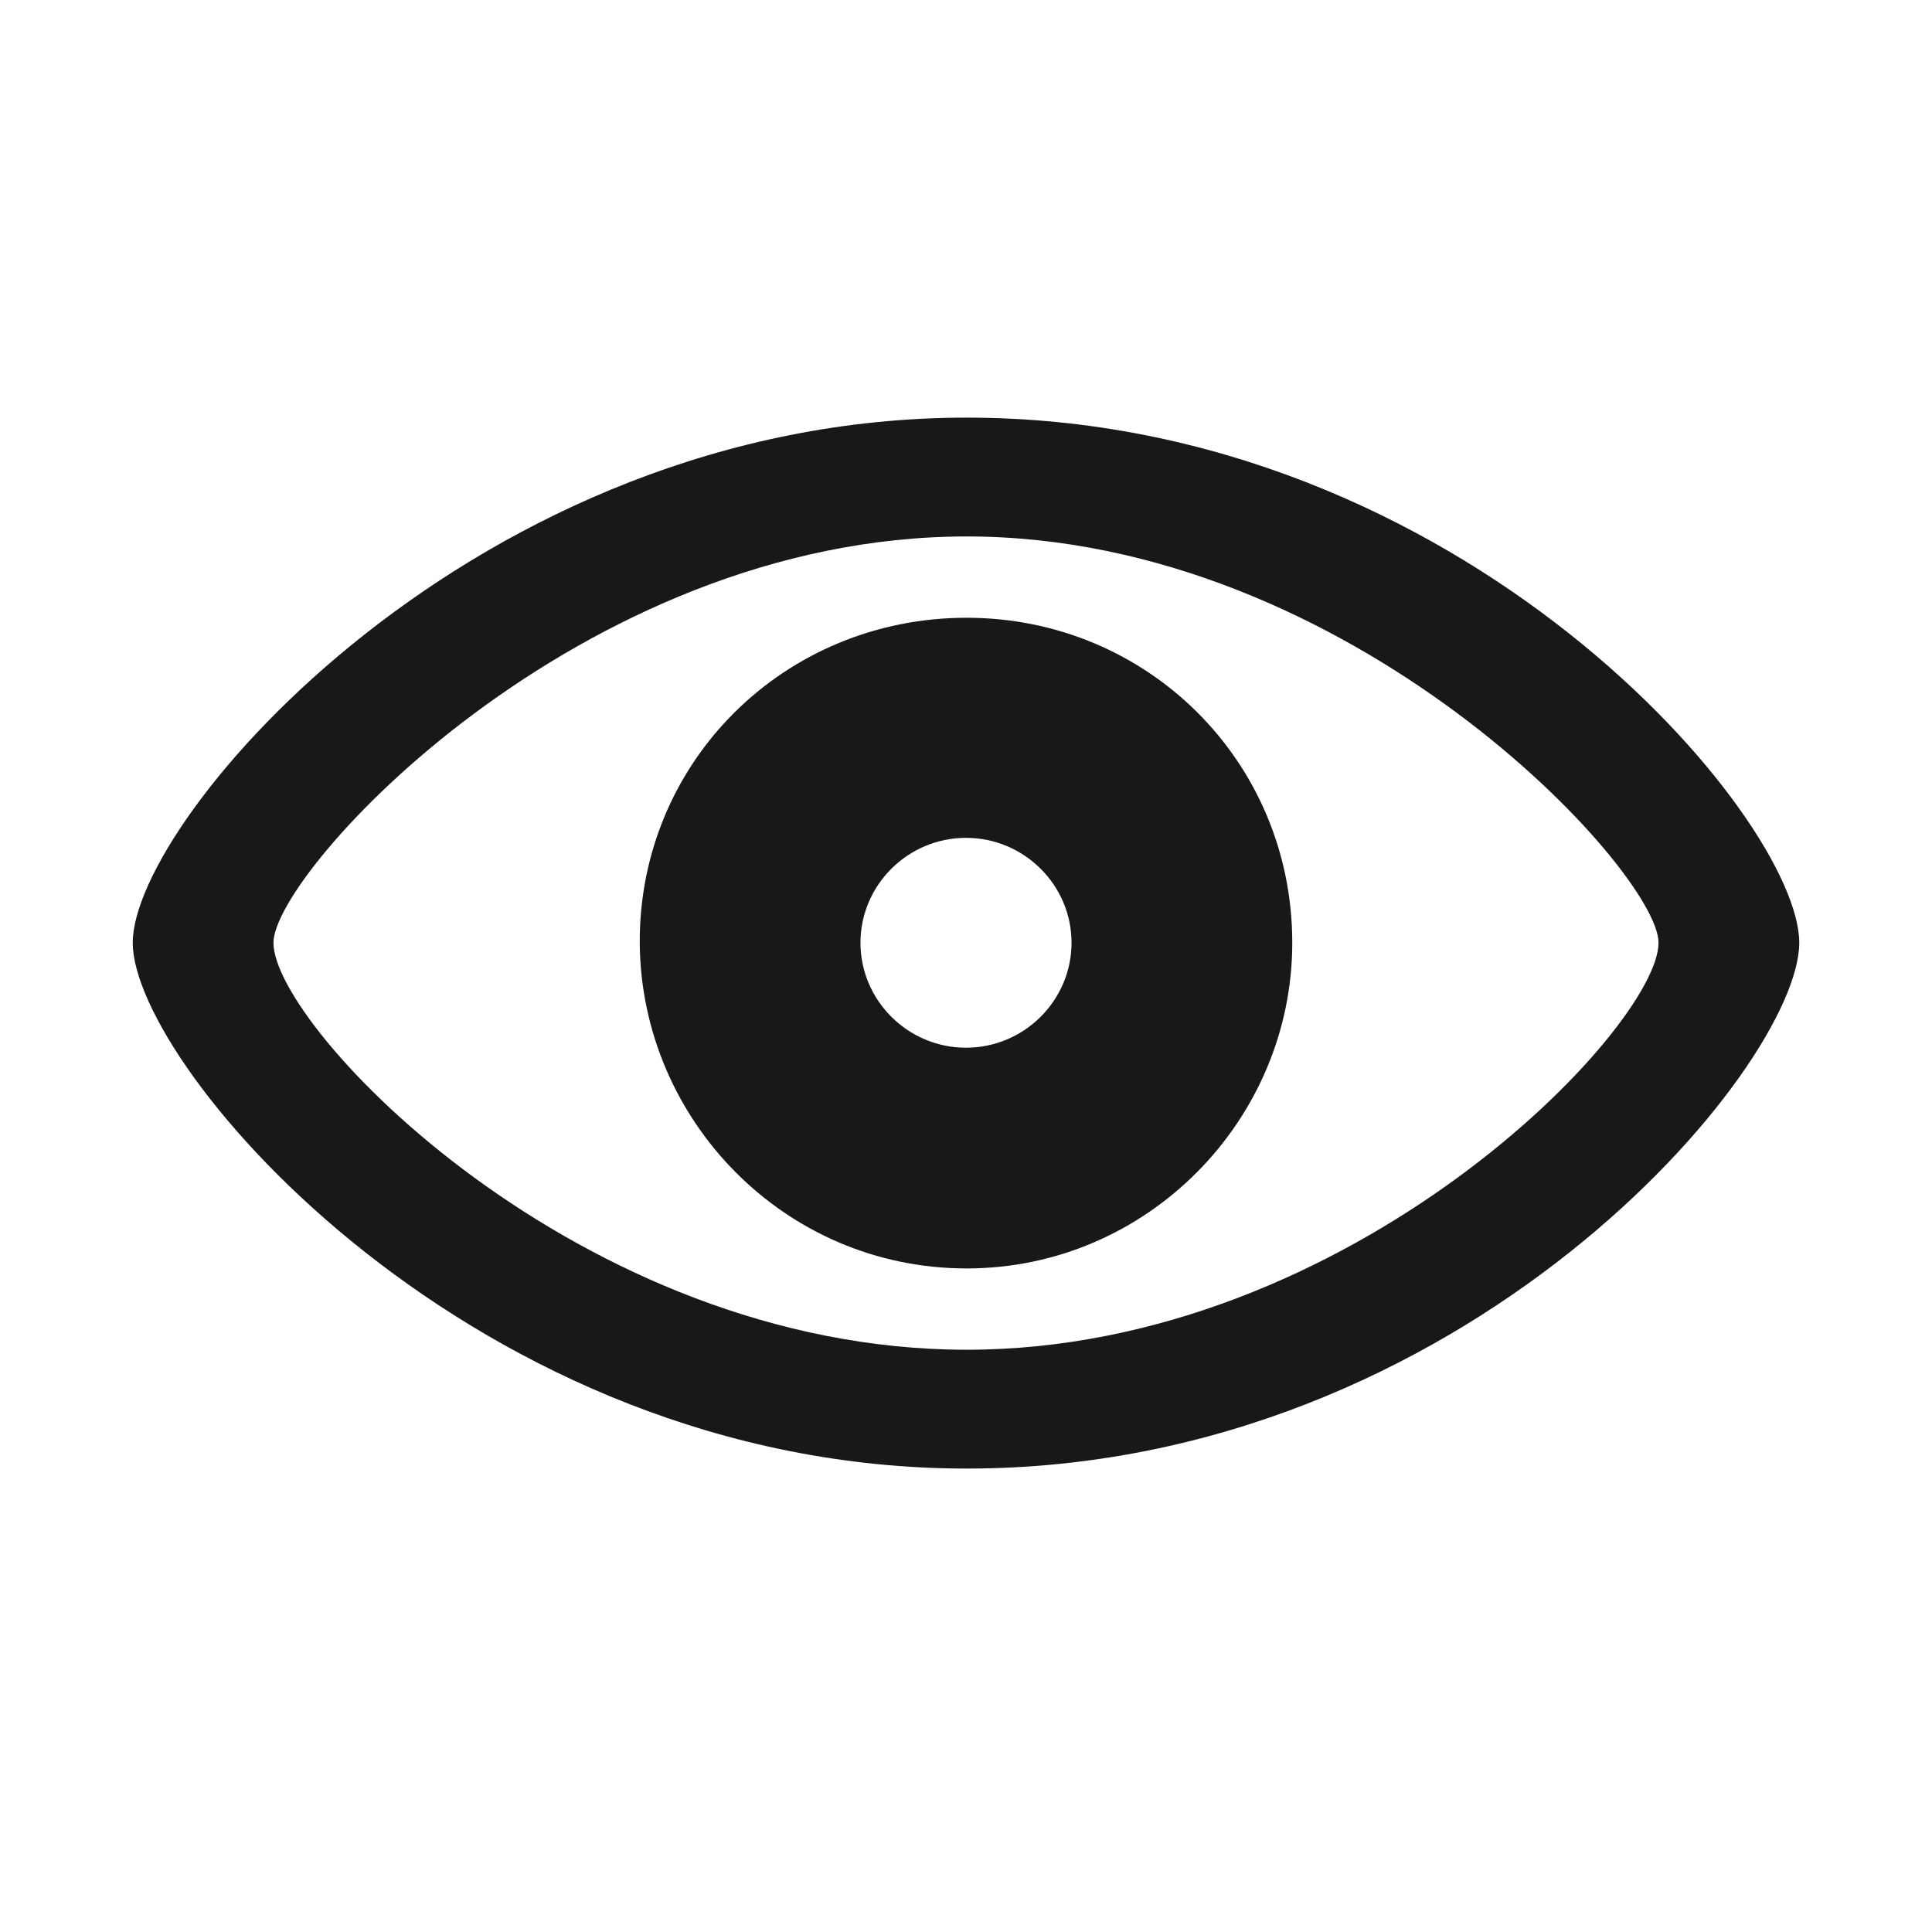 <svg width="24" height="24" viewBox="0 0 24 24" fill="none" xmlns="http://www.w3.org/2000/svg">
<path d="M12.008 18.243C18.192 18.243 22.351 13.256 22.351 11.711C22.351 10.167 18.177 5.188 12.008 5.188C5.913 5.188 1.649 10.167 1.649 11.711C1.649 13.256 5.898 18.243 12.008 18.243ZM12.008 16.767C7.201 16.767 3.397 12.766 3.397 11.711C3.397 10.83 7.201 6.664 12.008 6.664C16.791 6.664 20.603 10.83 20.603 11.711C20.603 12.766 16.791 16.767 12.008 16.767ZM12.008 15.757C14.252 15.757 16.053 13.911 16.053 11.711C16.053 9.459 14.252 7.674 12.008 7.674C9.747 7.674 7.939 9.459 7.947 11.711C7.962 13.911 9.747 15.757 12.008 15.757ZM12 13.015C11.277 13.015 10.689 12.427 10.689 11.711C10.689 10.996 11.277 10.408 12 10.408C12.723 10.408 13.311 10.996 13.311 11.711C13.311 12.427 12.723 13.015 12 13.015Z" fill="#181818"/>
</svg>
